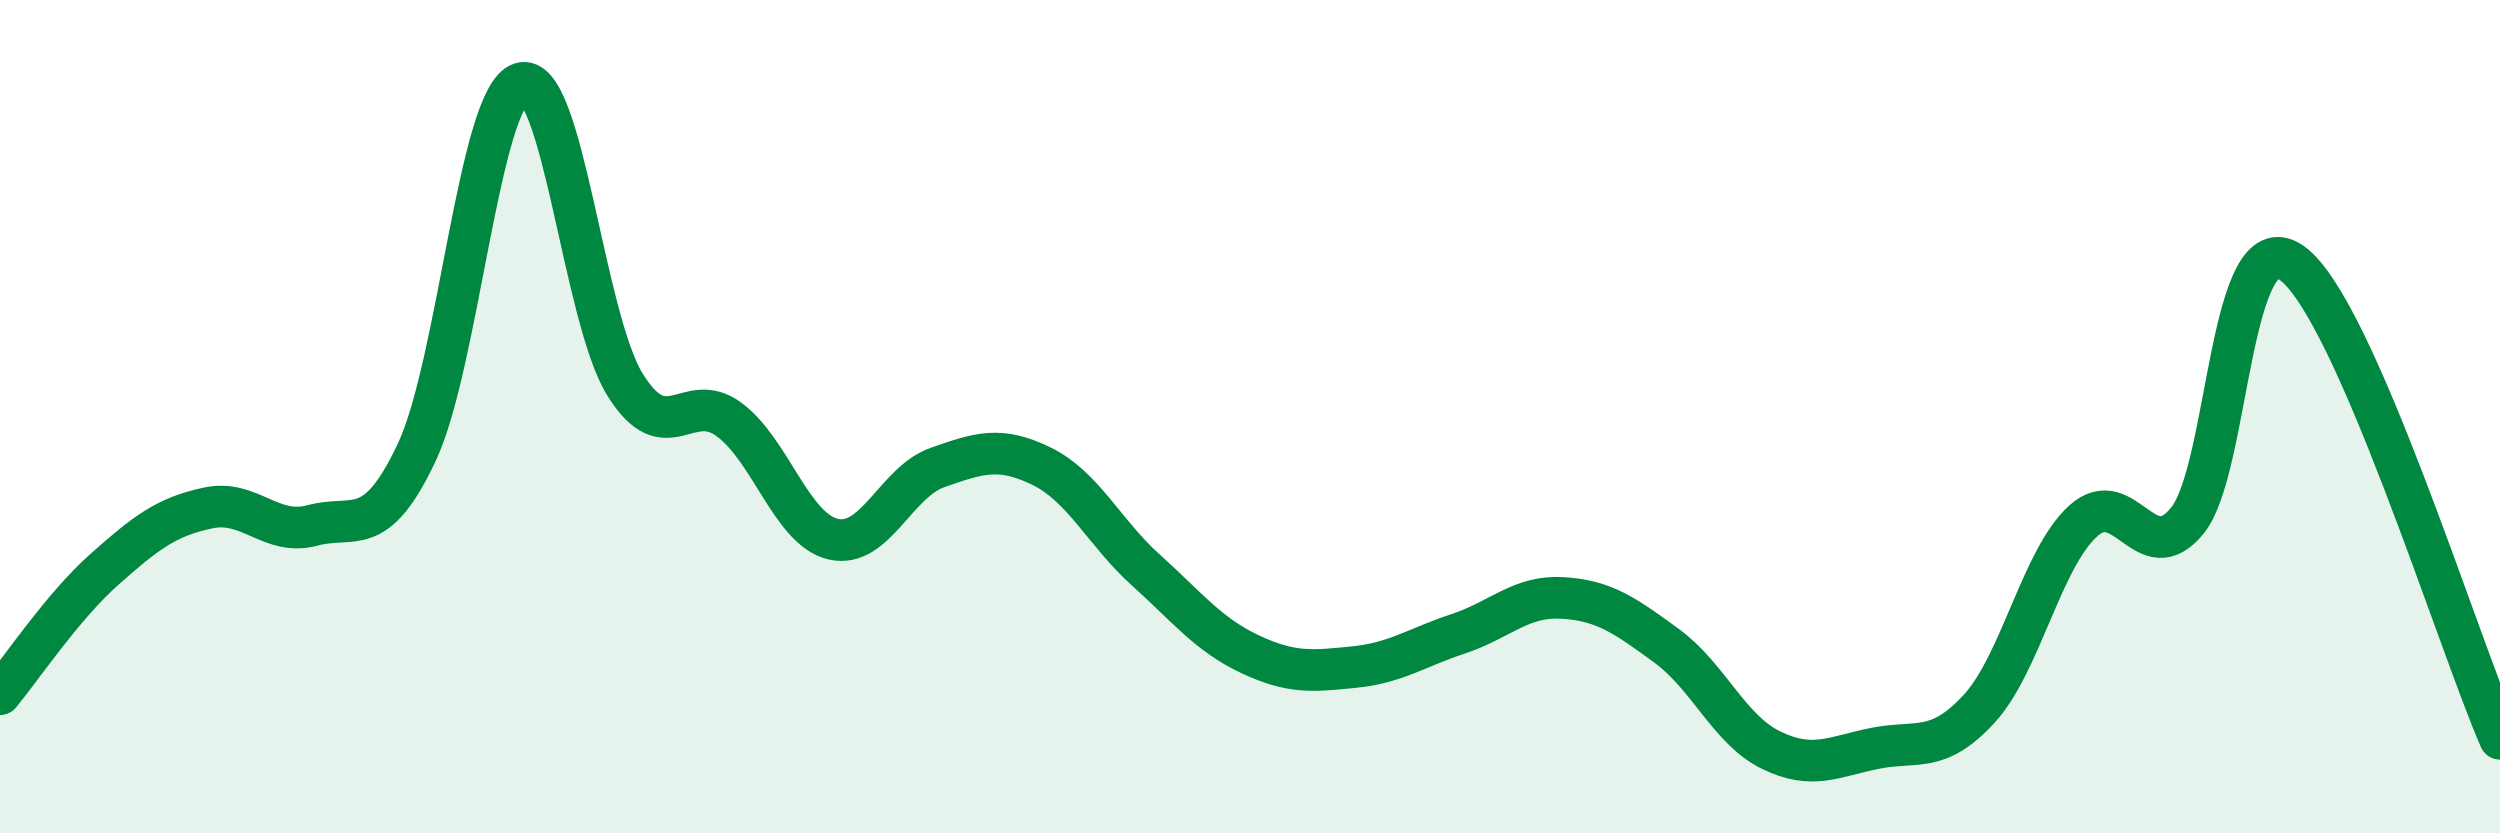 
    <svg width="60" height="20" viewBox="0 0 60 20" xmlns="http://www.w3.org/2000/svg">
      <path
        d="M 0,16.66 C 0.5,16.06 1.5,14.56 2.5,13.67 C 3.5,12.78 4,12.4 5,12.19 C 6,11.98 6.5,12.88 7.5,12.61 C 8.5,12.34 9,12.98 10,10.86 C 11,8.74 11.5,2.33 12.5,2 C 13.5,1.67 14,7.62 15,9.23 C 16,10.84 16.5,9.33 17.5,10.07 C 18.5,10.81 19,12.71 20,12.94 C 21,13.17 21.5,11.57 22.5,11.22 C 23.5,10.87 24,10.7 25,11.19 C 26,11.68 26.5,12.78 27.5,13.68 C 28.5,14.58 29,15.23 30,15.7 C 31,16.17 31.5,16.11 32.5,16.01 C 33.5,15.91 34,15.54 35,15.21 C 36,14.88 36.5,14.29 37.5,14.35 C 38.5,14.41 39,14.77 40,15.5 C 41,16.23 41.5,17.51 42.5,18 C 43.5,18.49 44,18.16 45,17.96 C 46,17.76 46.5,18.1 47.5,17.01 C 48.5,15.92 49,13.4 50,12.5 C 51,11.6 51.5,13.73 52.5,12.49 C 53.5,11.25 53.5,5.26 55,6.31 C 56.5,7.36 59,15.45 60,17.73L60 20L0 20Z"
        fill="#008740"
        opacity="0.1"
        stroke-linecap="round"
        stroke-linejoin="round"
      />
      <path
        d="M 0,16.66 C 0.5,16.06 1.5,14.56 2.5,13.67 C 3.5,12.78 4,12.4 5,12.19 C 6,11.98 6.5,12.88 7.5,12.61 C 8.5,12.34 9,12.98 10,10.86 C 11,8.74 11.5,2.33 12.5,2 C 13.5,1.67 14,7.62 15,9.23 C 16,10.84 16.5,9.33 17.5,10.07 C 18.5,10.81 19,12.71 20,12.94 C 21,13.17 21.5,11.57 22.5,11.22 C 23.5,10.87 24,10.7 25,11.19 C 26,11.68 26.5,12.78 27.5,13.68 C 28.5,14.58 29,15.23 30,15.7 C 31,16.17 31.5,16.11 32.5,16.01 C 33.5,15.91 34,15.54 35,15.21 C 36,14.88 36.5,14.29 37.5,14.35 C 38.5,14.41 39,14.77 40,15.5 C 41,16.23 41.5,17.51 42.5,18 C 43.5,18.49 44,18.16 45,17.96 C 46,17.76 46.5,18.1 47.5,17.01 C 48.5,15.92 49,13.4 50,12.5 C 51,11.6 51.5,13.73 52.5,12.49 C 53.5,11.25 53.5,5.26 55,6.31 C 56.5,7.36 59,15.45 60,17.73"
        stroke="#008740"
        stroke-width="1"
        fill="none"
        stroke-linecap="round"
        stroke-linejoin="round"
      />
    </svg>
  